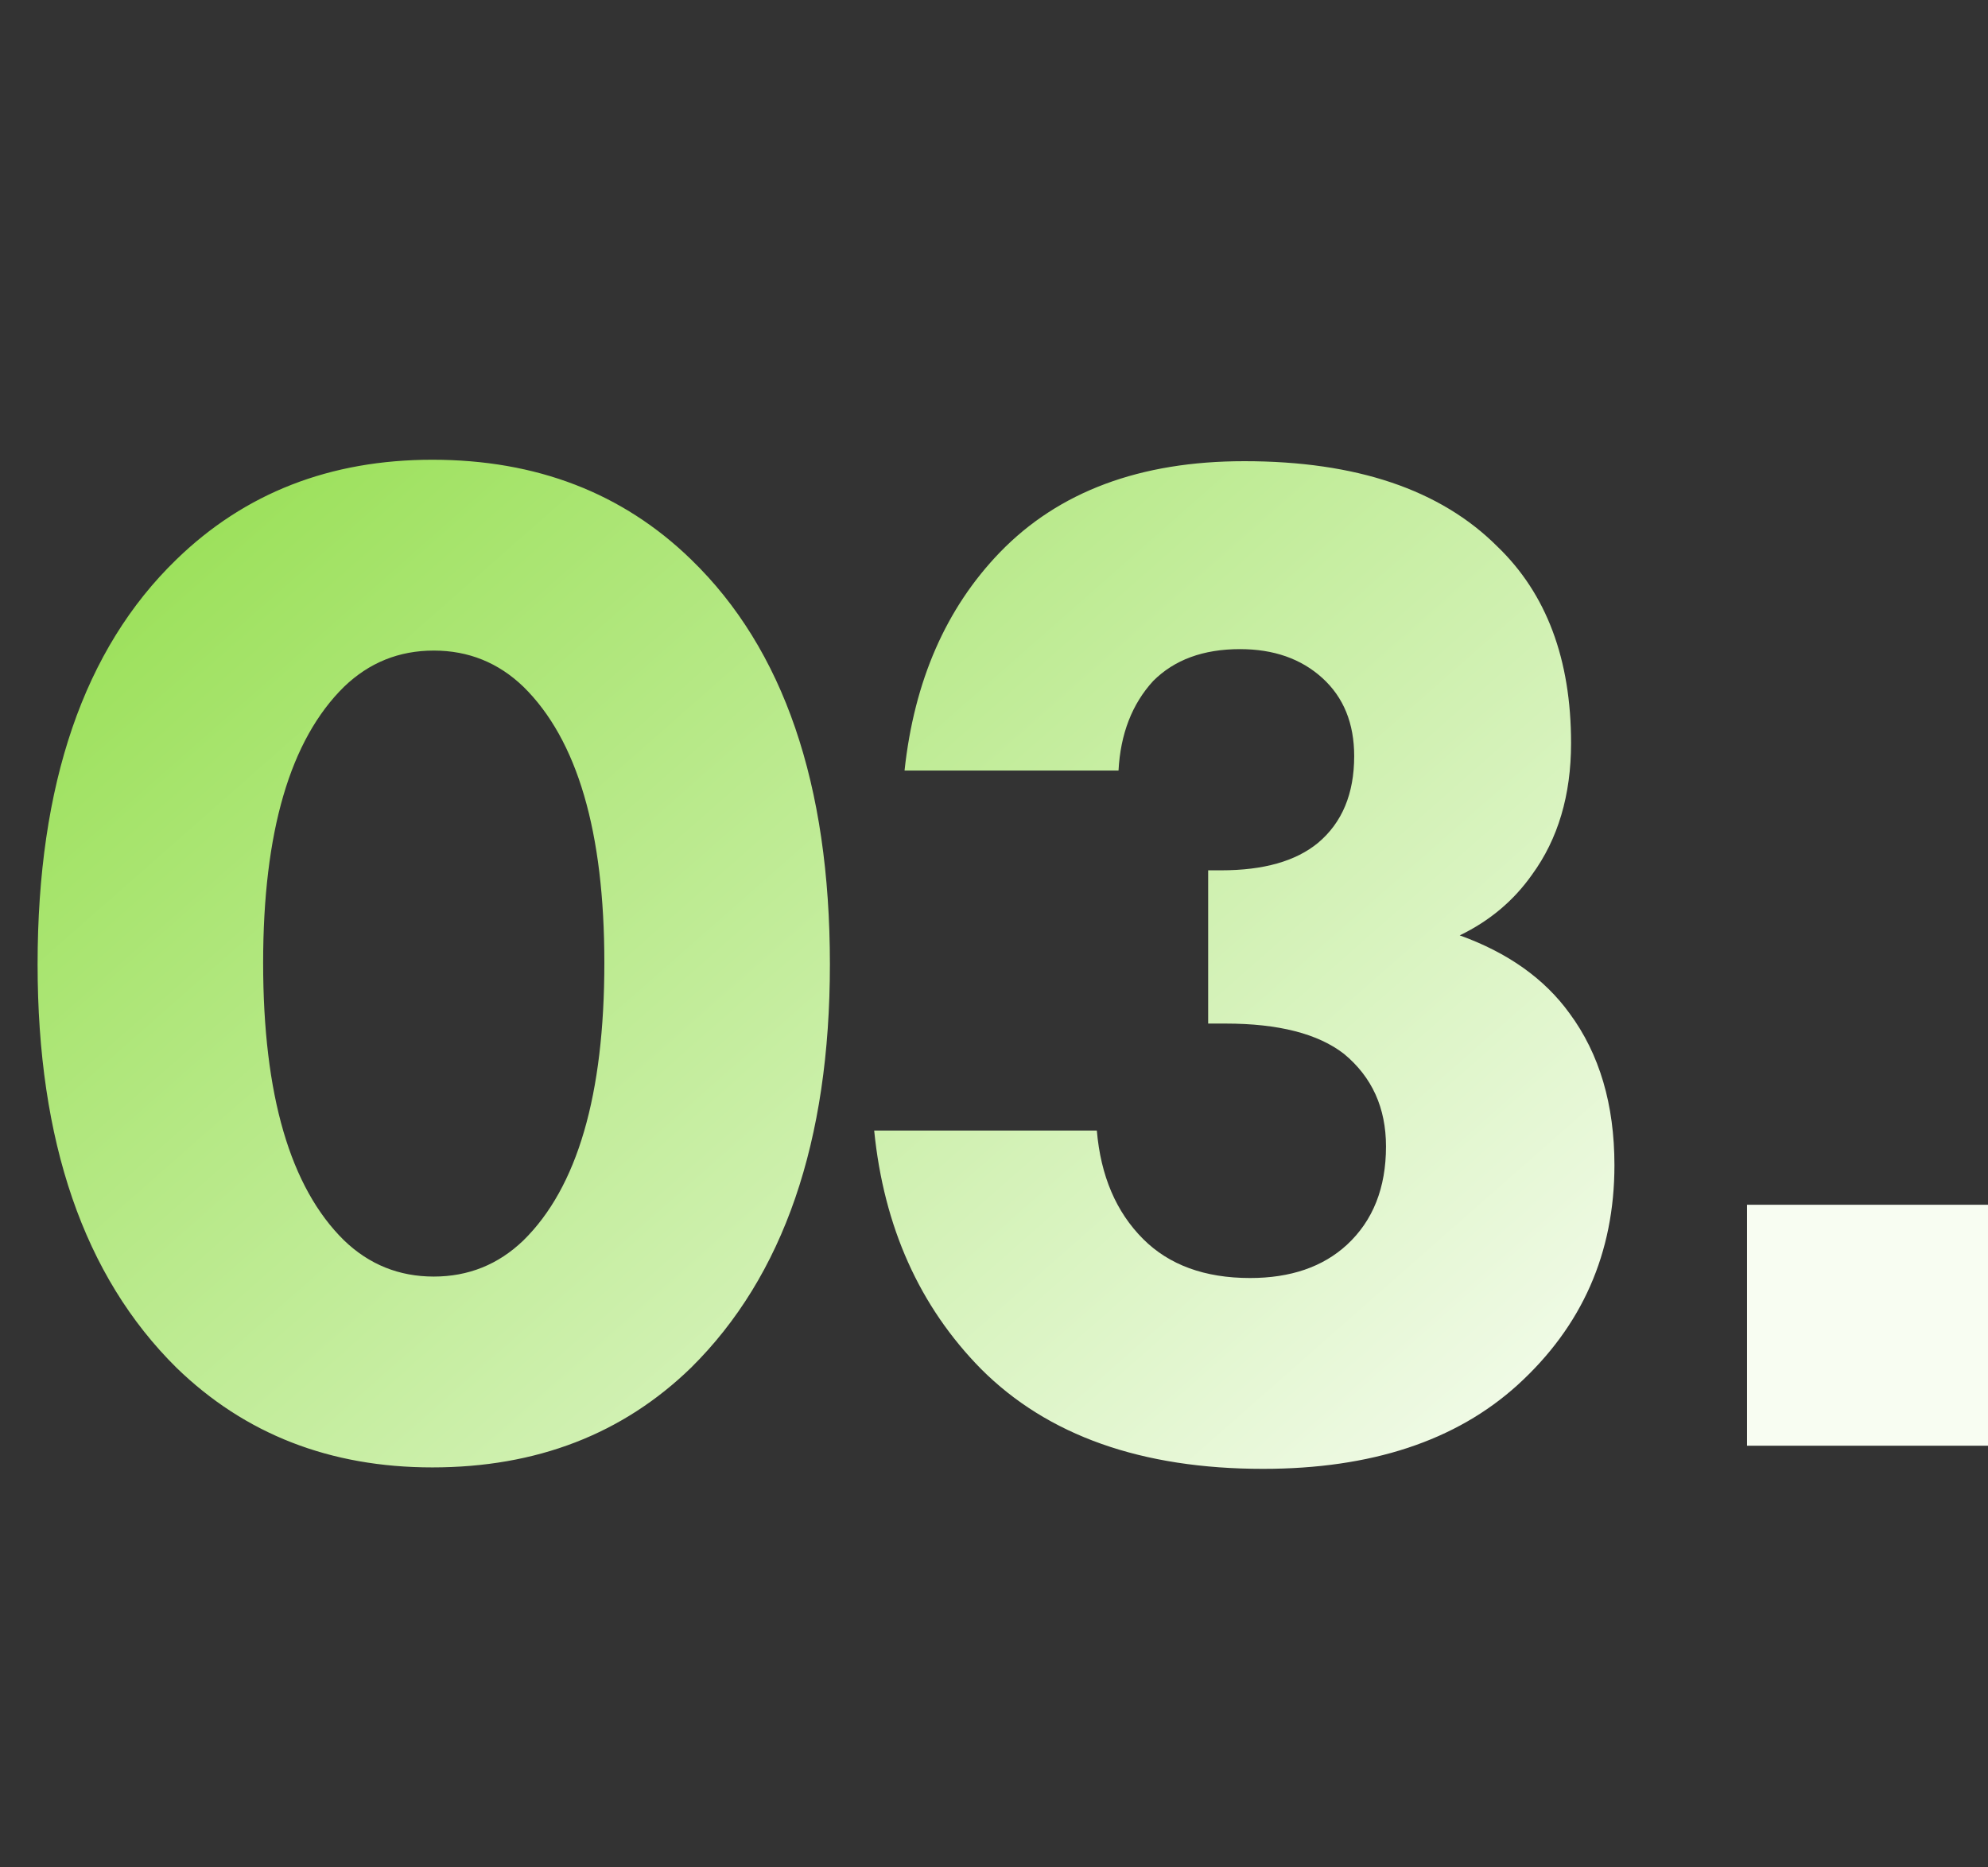 <?xml version="1.0" encoding="UTF-8"?> <svg xmlns="http://www.w3.org/2000/svg" width="33" height="31" viewBox="0 0 33 31" fill="none"><rect x="0" y="0" width="33" height="31" fill="#333333" stroke="none"/><path d="M13.776 16.008C13.776 18.952 13.008 21.184 11.472 22.704C10.336 23.808 8.904 24.36 7.176 24.36C5.48 24.36 4.064 23.808 2.928 22.704C1.392 21.184 0.624 18.952 0.624 16.008C0.624 13.016 1.392 10.776 2.928 9.288C4.064 8.184 5.48 7.632 7.176 7.632C8.904 7.632 10.336 8.184 11.472 9.288C13.008 10.776 13.776 13.016 13.776 16.008ZM8.688 11.4C8.272 11 7.776 10.8 7.2 10.8C6.624 10.8 6.128 11 5.712 11.4C4.816 12.28 4.368 13.808 4.368 15.984C4.368 18.176 4.816 19.712 5.712 20.592C6.128 20.992 6.624 21.192 7.2 21.192C7.776 21.192 8.272 20.992 8.688 20.592C9.584 19.712 10.032 18.176 10.032 15.984C10.032 13.808 9.584 12.28 8.688 11.4ZM18.567 12.792H15.015C15.175 11.304 15.703 10.096 16.599 9.168C17.575 8.16 18.927 7.656 20.655 7.656C22.511 7.656 23.911 8.128 24.855 9.072C25.671 9.856 26.079 10.944 26.079 12.336C26.079 13.2 25.863 13.928 25.431 14.52C25.127 14.952 24.727 15.288 24.231 15.528C25.031 15.816 25.639 16.248 26.055 16.824C26.551 17.496 26.799 18.336 26.799 19.344C26.799 20.8 26.263 22.016 25.191 22.992C24.167 23.92 22.759 24.384 20.967 24.384C18.951 24.384 17.391 23.832 16.287 22.728C15.263 21.688 14.671 20.368 14.511 18.768H18.207C18.271 19.52 18.527 20.12 18.975 20.568C19.407 21 19.999 21.216 20.751 21.216C21.423 21.216 21.959 21.032 22.359 20.664C22.791 20.264 23.007 19.72 23.007 19.032C23.007 18.392 22.775 17.88 22.311 17.496C21.879 17.16 21.223 16.992 20.343 16.992H20.055V14.448H20.271C20.975 14.448 21.511 14.296 21.879 13.992C22.279 13.656 22.479 13.176 22.479 12.552C22.479 12.008 22.303 11.576 21.951 11.256C21.599 10.936 21.143 10.776 20.583 10.776C19.975 10.776 19.495 10.952 19.143 11.304C18.791 11.688 18.599 12.184 18.567 12.792Z" fill="url(#paint0_linear_150_2790)"></path><rect x="29" y="20" width="4" height="4" fill="#F8FDF2"></rect><defs><linearGradient id="paint0_linear_150_2790" x1="6.246" y1="1.15" x2="28.494" y2="26.422" gradientUnits="userSpaceOnUse"><stop stop-color="#90DD47"></stop><stop offset="1" stop-color="white"></stop></linearGradient></defs></svg> 